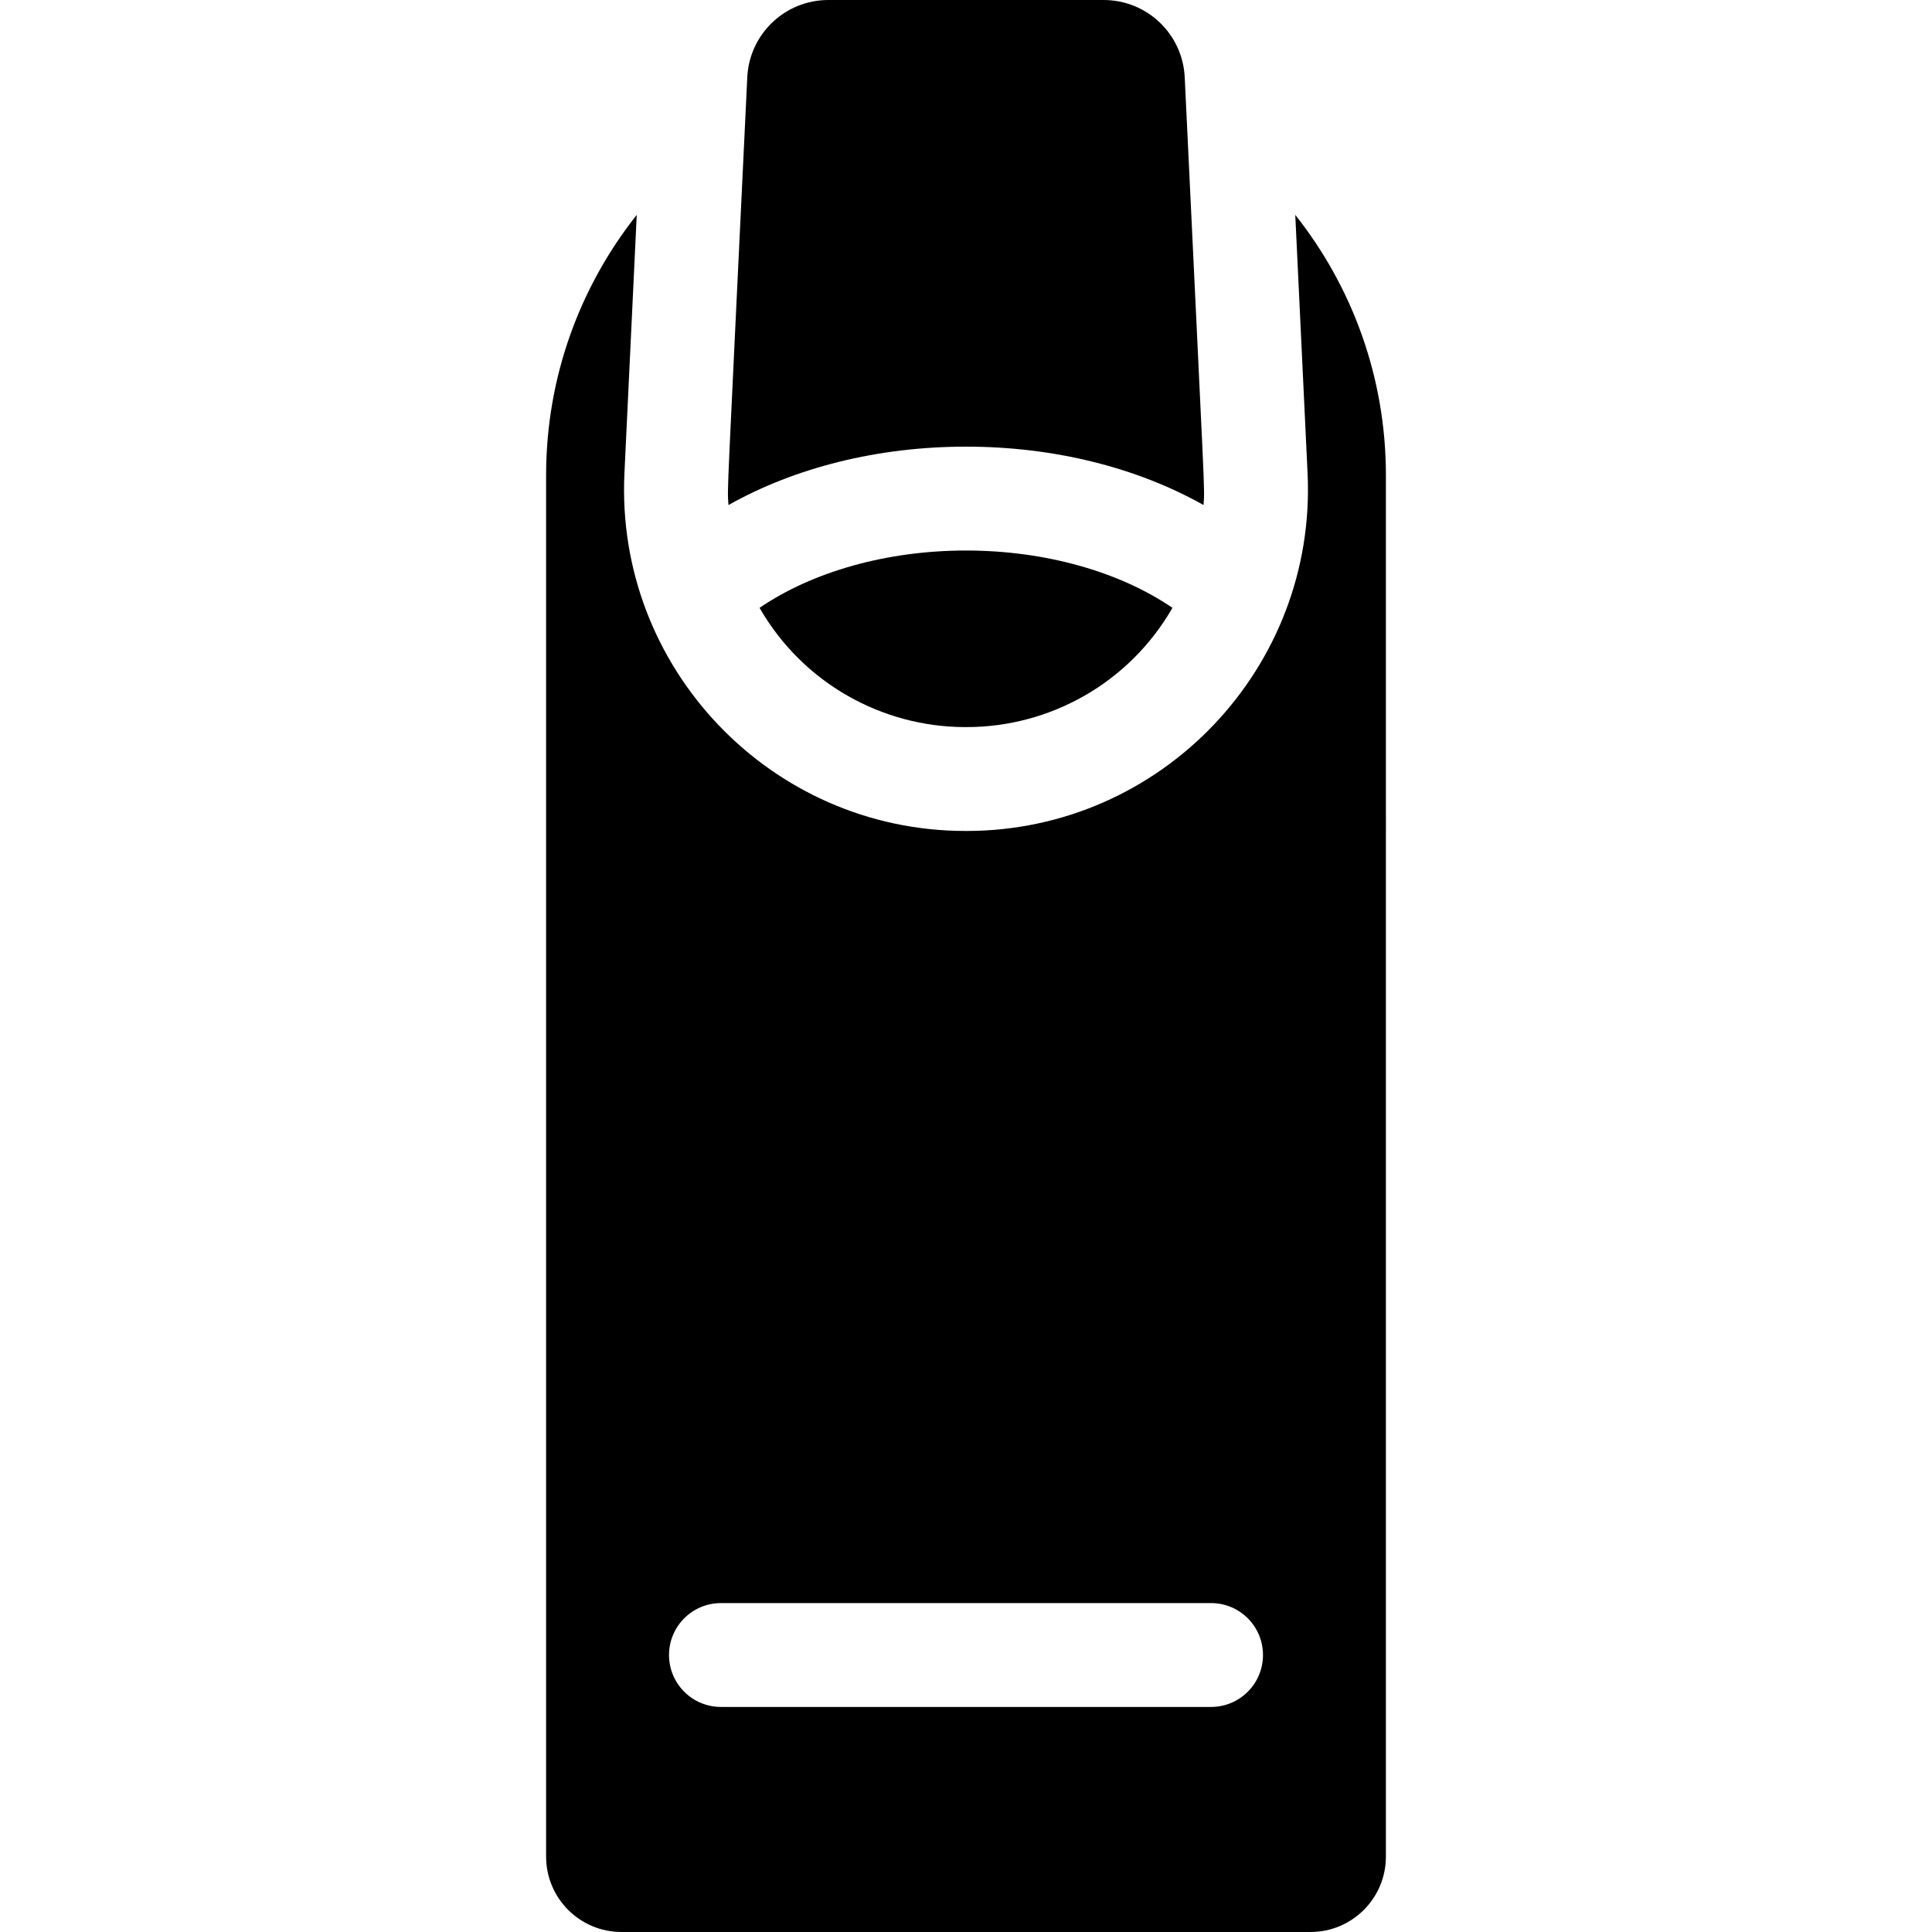 <?xml version="1.0" encoding="iso-8859-1"?>
<!-- Generator: Adobe Illustrator 18.0.0, SVG Export Plug-In . SVG Version: 6.00 Build 0)  -->
<!DOCTYPE svg PUBLIC "-//W3C//DTD SVG 1.1//EN" "http://www.w3.org/Graphics/SVG/1.1/DTD/svg11.dtd">
<svg version="1.1" id="Capa_1" xmlns="http://www.w3.org/2000/svg" xmlns:xlink="http://www.w3.org/1999/xlink" x="0px" y="0px"
	 viewBox="0 0 279 279" style="enable-background:new 0 0 279 279;" xml:space="preserve">
<g>
	<path d="M187.05,31.031l1.777,37.309c1.337,28.083-21.132,51.66-49.258,51.66h-0.136c-28.115,0-50.596-23.565-49.258-51.66
		l1.777-37.309c-8.187,10.337-13.089,23.396-13.089,37.607v199.472c0,6.014,4.875,10.889,10.889,10.889h99.498
		c6.014,0,10.889-4.875,10.889-10.889V68.638C200.138,54.427,195.237,41.369,187.05,31.031z M174.888,246.5h-70.775
		c-4.143,0-7.5-3.357-7.5-7.5c0-4.143,3.357-7.5,7.5-7.5h70.775c4.143,0,7.5,3.357,7.5,7.5
		C182.388,243.143,179.03,246.5,174.888,246.5z"/>
	<path d="M109.688,87.779C115.927,98.636,127.366,105,139.432,105h0.136c12.058,0,23.502-6.358,29.744-17.221
		C161.684,82.57,150.951,79.5,139.5,79.5C128.048,79.5,117.316,82.57,109.688,87.779z"/>
	<path d="M139.5,64.5c12.758,0,24.717,3.035,34.301,8.431c0.185-2.813,0.29,1.331-2.715-61.77C170.789,4.913,165.636,0,159.381,0
		h-39.761c-6.256,0-11.408,4.913-11.706,11.162c-3.004,63.075-2.899,58.953-2.715,61.77C114.783,67.536,126.741,64.5,139.5,64.5z"/>
</g>
<g>
</g>
<g>
</g>
<g>
</g>
<g>
</g>
<g>
</g>
<g>
</g>
<g>
</g>
<g>
</g>
<g>
</g>
<g>
</g>
<g>
</g>
<g>
</g>
<g>
</g>
<g>
</g>
<g>
</g>
</svg>
